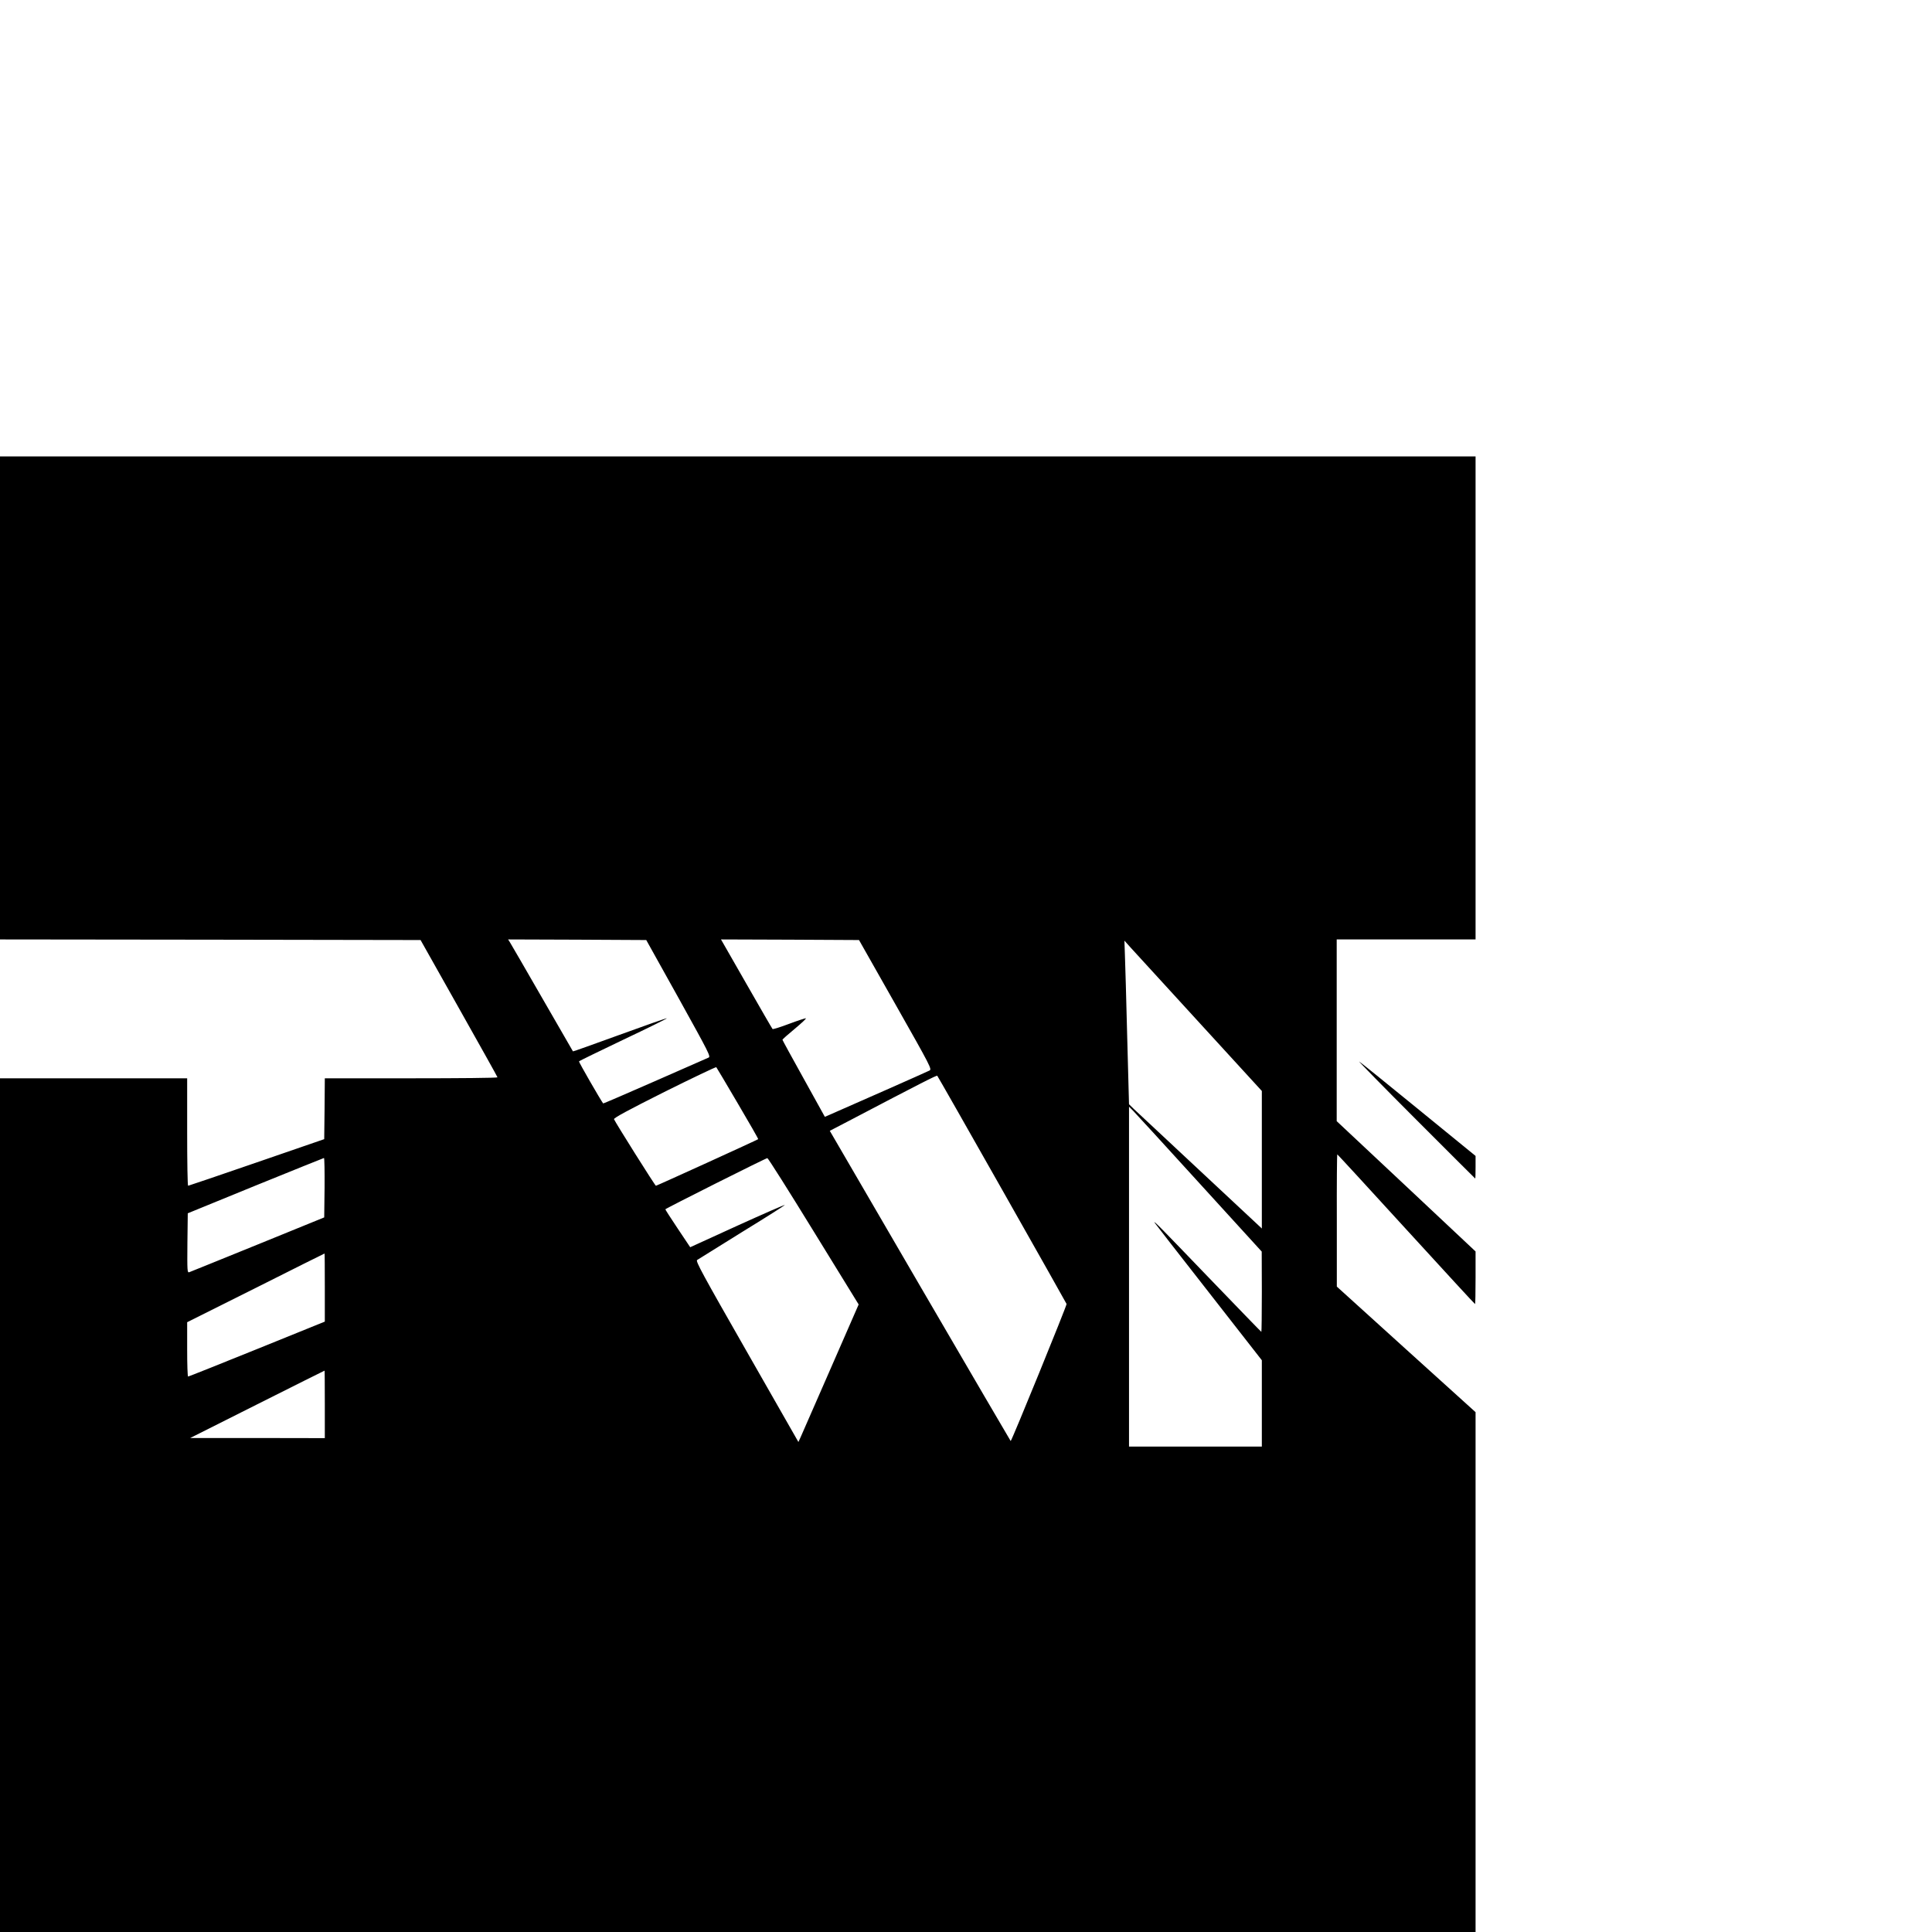 <?xml version="1.0" standalone="no"?>
<!DOCTYPE svg PUBLIC "-//W3C//DTD SVG 20010904//EN"
 "http://www.w3.org/TR/2001/REC-SVG-20010904/DTD/svg10.dtd">
<svg version="1.0" xmlns="http://www.w3.org/2000/svg"
 width="16pt" height="16pt" viewBox="0 0 16 16"
 preserveAspectRatio="xMidYMid meet">
<g transform="translate(0,16) scale(0.001,-0.001)"
fill="#000000" stroke="none">
<path d="M0 10220 l0 -2000 1742 -2 1741 -3 318 -565 c175 -311 319 -568 319
-572 0 -5 -322 -8 -715 -8 l-715 0 -2 -252 -3 -252 -560 -193 c-308 -106 -563
-193 -567 -193 -5 0 -8 200 -8 445 l0 445 -775 0 -775 0 0 -3535 0 -3535 6110
0 6110 0 0 2153 0 2152 -575 520 -574 520 0 548 c-1 301 1 547 4 547 2 0 259
-279 570 -620 312 -341 568 -620 571 -620 2 0 4 98 4 218 l0 218 -575 540
-575 539 0 752 0 753 575 0 575 0 0 2000 0 2000 -6110 0 -6110 0 0 -2000z
m5621 -2488 c255 -460 267 -483 246 -491 -12 -5 -213 -93 -446 -196 -233 -102
-424 -185 -426 -183 -22 29 -203 343 -200 348 2 4 169 85 370 181 201 95 362
175 358 176 -5 2 -181 -60 -392 -137 -212 -77 -385 -139 -386 -137 -1 1 -116
200 -255 442 -139 242 -260 450 -268 463 l-14 22 572 -2 572 -3 269 -483z
m1796 -52 c295 -521 302 -535 280 -546 -18 -10 -679 -302 -824 -365 l-42 -18
-175 316 c-97 174 -176 319 -176 322 0 4 46 45 102 91 55 46 97 85 92 87 -5 1
-67 -19 -139 -46 -71 -27 -133 -46 -137 -43 -4 4 -101 172 -217 375 l-210 367
572 -2 571 -3 303 -535z m2515 -149 l518 -566 0 -569 0 -570 -32 30 c-426 397
-993 927 -1026 958 l-42 41 -15 560 c-8 308 -16 613 -19 677 l-4 118 51 -57
c29 -31 285 -311 569 -622z m-3822 -669 c95 -161 171 -294 169 -296 -8 -7
-840 -386 -847 -386 -7 0 -336 524 -347 551 -4 10 114 74 417 226 233 116 426
208 430 205 3 -4 84 -139 178 -300z m2190 -716 c292 -516 532 -941 533 -945 3
-11 -457 -1140 -463 -1135 -3 3 -341 582 -752 1287 l-746 1282 146 76 c614
322 738 385 744 380 4 -4 246 -429 538 -945z m1634 54 l515 -565 1 -332 c0
-183 -2 -333 -4 -333 -2 0 -200 205 -441 455 -395 411 -445 462 -445 452 0 -2
200 -259 445 -572 l445 -570 0 -357 0 -358 -550 0 -550 0 0 1407 0 1408 35
-35 c19 -19 266 -289 549 -600z m-7246 -36 l-3 -246 -550 -224 c-302 -123
-558 -226 -568 -230 -16 -5 -17 9 -15 241 l3 247 560 229 c308 125 563 228
568 229 4 0 6 -111 5 -246z m4050 -361 l373 -606 -232 -531 c-128 -292 -240
-548 -249 -569 l-18 -39 -427 748 c-368 644 -425 749 -412 759 9 6 176 110
371 231 196 120 356 222 356 225 0 4 -176 -73 -392 -171 l-392 -179 -103 154
c-57 85 -103 157 -103 160 0 6 832 424 845 424 6 0 178 -272 383 -606z m-4048
-465 l0 -283 -563 -228 c-309 -125 -565 -227 -569 -227 -5 0 -8 101 -8 225 l0
225 568 284 c312 157 568 285 570 285 1 1 2 -126 2 -281z m0 -968 l0 -280
-557 1 -558 0 555 279 c305 153 556 279 558 279 1 1 2 -125 2 -279z"/>
<path d="M11730 6726 c267 -267 486 -486 487 -486 2 0 3 42 3 94 l0 93 -477
389 c-262 214 -481 391 -487 393 -6 2 207 -216 474 -483z"/>
</g>
</svg>

